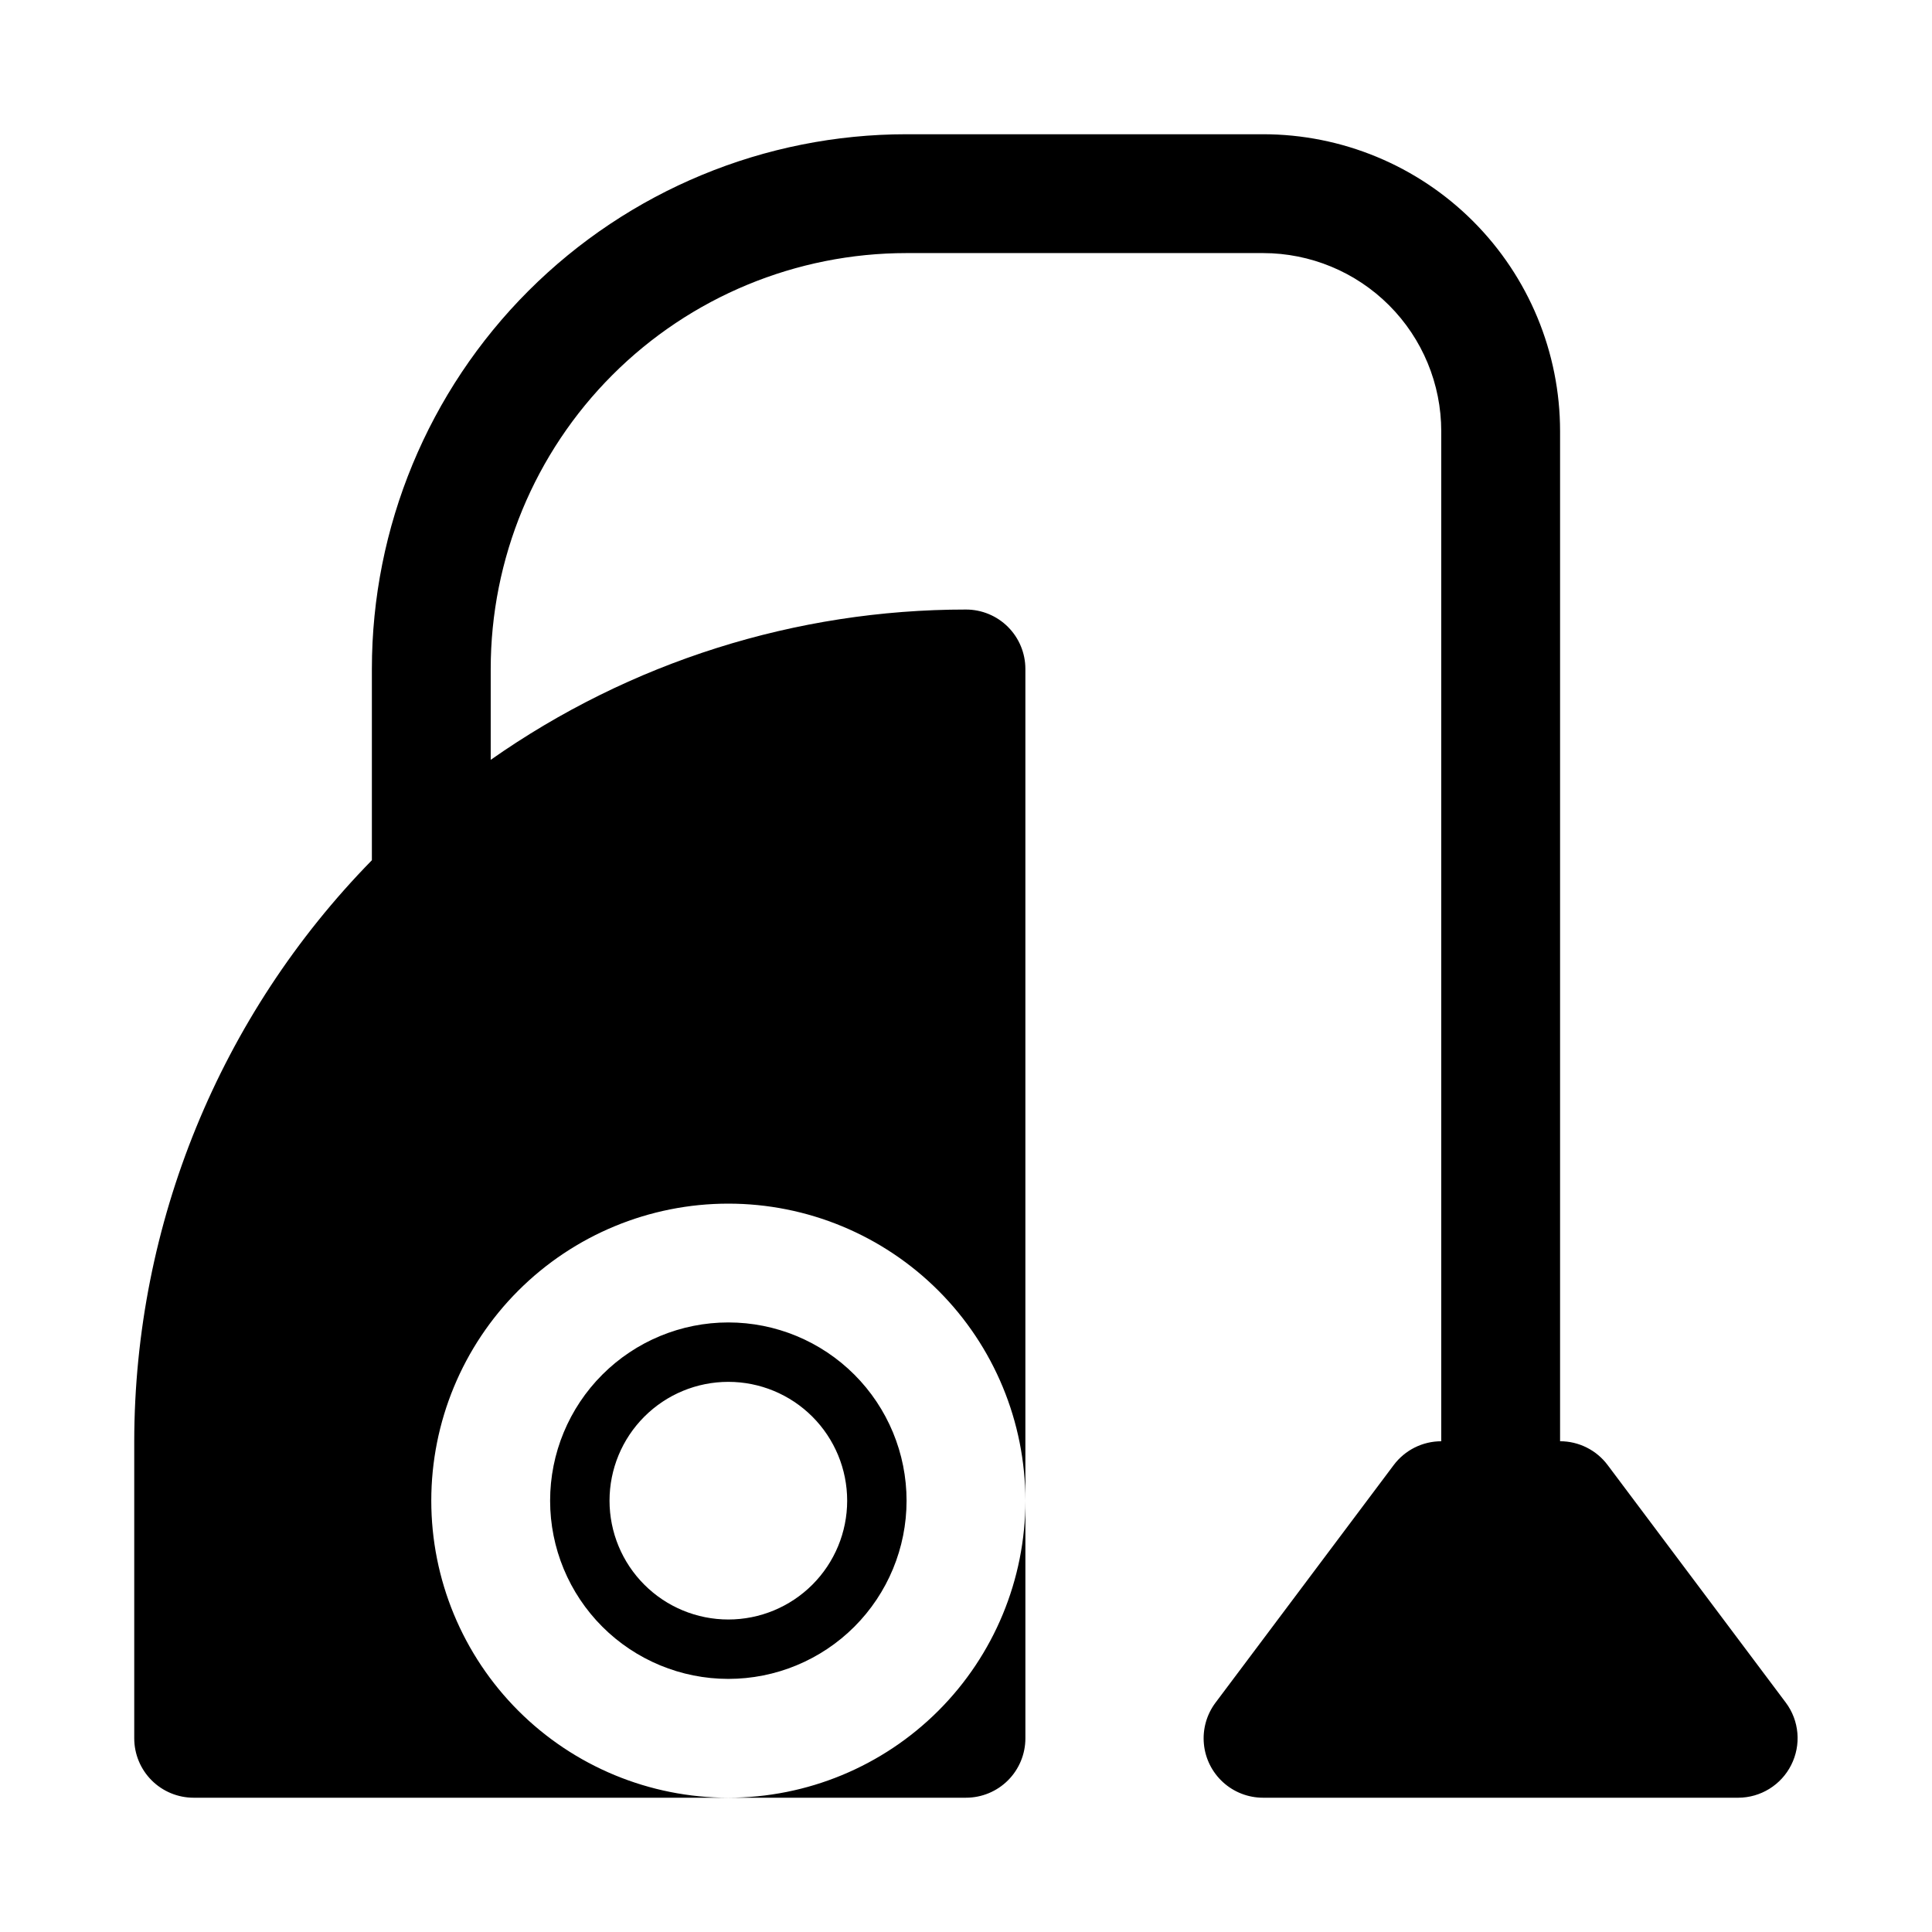 <?xml version="1.0" encoding="UTF-8"?>
<!-- Uploaded to: ICON Repo, www.svgrepo.com, Generator: ICON Repo Mixer Tools -->
<svg fill="#000000" width="800px" height="800px" version="1.1" viewBox="144 144 512 512" xmlns="http://www.w3.org/2000/svg">
 <path d="m337.02 494.46c-12.527 0-24.543 4.977-33.398 13.836-8.859 8.859-13.836 20.871-13.836 33.398 0 12.527 4.977 24.539 13.836 33.398 8.855 8.855 20.871 13.832 33.398 13.832 12.527 0 24.539-4.977 33.398-13.832 8.855-8.859 13.832-20.871 13.832-33.398 0-12.527-4.977-24.539-13.832-33.398-8.859-8.859-20.871-13.836-33.398-13.836zm0 78.719v0.004c-8.352 0-16.363-3.316-22.266-9.223-5.906-5.906-9.223-13.914-9.223-22.266 0-8.352 3.316-16.359 9.223-22.266 5.902-5.906 13.914-9.223 22.266-9.223 8.352 0 16.359 3.316 22.266 9.223 5.902 5.906 9.223 13.914 9.223 22.266 0 8.352-3.32 16.359-9.223 22.266-5.906 5.906-13.914 9.223-22.266 9.223zm78.719-31.488v62.98c0 4.176-1.66 8.18-4.609 11.133-2.953 2.953-6.957 4.609-11.133 4.609h-62.977c20.875 0 40.898-8.293 55.664-23.055 14.762-14.766 23.055-34.785 23.055-55.664zm202.94 70.062v0.004c-1.309 2.594-3.309 4.777-5.785 6.305-2.473 1.531-5.32 2.344-8.227 2.352h-125.95c-3.918 0-7.695-1.461-10.594-4.098-2.898-2.637-4.711-6.258-5.078-10.156-0.371-3.902 0.727-7.801 3.078-10.934l47.23-62.977c2.973-3.965 7.641-6.301 12.594-6.301v-267.65c0-12.527-4.973-24.539-13.832-33.398-8.859-8.855-20.871-13.832-33.398-13.832h-94.465c-29.227 0-57.262 11.609-77.93 32.277-20.668 20.668-32.277 48.703-32.277 77.93v24.09c36.883-25.926 80.867-39.836 125.95-39.832 4.176 0 8.18 1.656 11.133 4.609 2.949 2.953 4.609 6.957 4.609 11.133v220.42c0-20.879-8.293-40.902-23.055-55.664-14.766-14.762-34.789-23.055-55.664-23.055-20.879 0-40.902 8.293-55.664 23.055s-23.059 34.785-23.059 55.664c0 20.879 8.297 40.898 23.059 55.664 14.762 14.762 34.785 23.055 55.664 23.055h-141.7c-4.176 0-8.18-1.656-11.133-4.609-2.949-2.953-4.609-6.957-4.609-11.133v-78.723c0.074-57.578 22.676-112.84 62.977-153.98v-50.695c0-37.578 14.93-73.621 41.5-100.2 26.574-26.57 62.617-41.5 100.2-41.5h94.465c20.879 0 40.902 8.293 55.664 23.055 14.762 14.766 23.055 34.789 23.055 55.664v267.65c4.957 0 9.625 2.336 12.598 6.301l47.23 62.977c1.754 2.348 2.812 5.141 3.062 8.062 0.25 2.922-0.32 5.852-1.645 8.469z"/>
</svg>